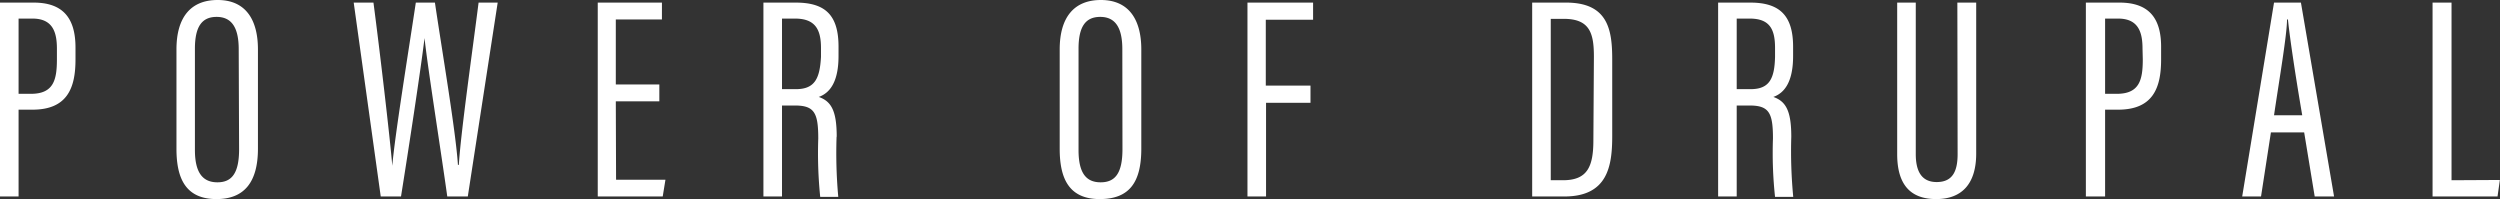 <svg id="Vrstva_1" data-name="Vrstva 1" xmlns="http://www.w3.org/2000/svg" viewBox="0 0 192.39 15.32"><rect x="0" y="0" width="192.39" height="15.32" fill="#333333" stroke="none"/><defs><style>.cls-1{fill:#fff;}</style></defs><title>claimKreslicí plátno 1</title><path class="cls-1" d="M2.59.2H0V15.12H1.43V8.44H2.5c2.68,0,3.31-1.67,3.31-3.86V3.66C5.81,1.32,4.78.2,2.59.2ZM4.38,4.56c0,1.58-.25,2.66-2,2.66H1.43V1.43H2.5c1.59,0,1.88,1.09,1.88,2.32ZM16.75,0c-2.08,0-3.17,1.34-3.17,3.8v7.66c0,2.37.78,3.86,3.08,3.86,2.14,0,3.19-1.31,3.19-3.88V3.8C19.85,1.56,18.94,0,16.75,0ZM18.4,11.48c0,1.88-.58,2.55-1.67,2.55S15,13.34,15,11.55V3.75c0-1.69.53-2.45,1.67-2.45s1.7.8,1.7,2.48Zm16.91,1.21h-.07C35.08,10.14,34,3.8,33.47.2H32c-.54,3.6-1.63,10.32-1.81,12.56h0C30,10.5,29.23,3.93,28.74.2H27.22L29.3,15.12h1.56c.56-3.5,1.5-9.62,1.81-12.19h0c.25,2.32,1.26,8.66,1.75,12.19H36L38.3.2H36.83C36.36,3.91,35.46,10.21,35.31,12.69ZM47.39,7.8h3.35V6.5H47.39v-5h3.55V.2H46V15.12h5l.21-1.29h-3.8Zm17,2.72c0-2-.42-2.72-1.38-3.06.87-.31,1.52-1.18,1.52-3.15V3.6c0-2.42-1-3.4-3.29-3.4H58.75V15.12h1.43v-7h1c1.5,0,1.79.58,1.79,2.54a33.13,33.13,0,0,0,.15,4.49h1.39A37,37,0,0,1,64.38,10.52ZM61.26,6.86H60.18V1.43h1c1.55,0,2,.83,2,2.26v.69C63.09,6,62.73,6.86,61.26,6.86ZM84.72,0c-2.07,0-3.17,1.34-3.17,3.8v7.66c0,2.37.78,3.86,3.08,3.86s3.2-1.31,3.2-3.88V3.8C87.83,1.56,86.91,0,84.72,0Zm1.66,11.48c0,1.88-.58,2.55-1.68,2.55S83,13.34,83,11.55V3.75c0-1.69.53-2.45,1.67-2.45s1.7.8,1.7,2.48ZM96,15.12h1.43V7.91h3.42V6.59H97.41V1.52h3.64V.2H96ZM120.52.2h-2.61V15.12h2.48c3.33,0,3.68-2.34,3.68-4.64V4.56C124.07,2.28,123.74.2,120.52.2Zm2.1,10.59c0,2.05-.47,3.08-2.34,3.08h-.94V1.45h1c2,0,2.32,1.1,2.32,2.91Zm15.23-.27c0-2-.42-2.72-1.38-3.06.87-.31,1.52-1.18,1.52-3.15V3.6c0-2.42-1.05-3.4-3.29-3.4h-2.48V15.12h1.43v-7h1c1.5,0,1.79.58,1.79,2.54a31.56,31.56,0,0,0,.16,4.49H138A37,37,0,0,1,137.85,10.52Zm-3.12-3.66h-1.08V1.43h1c1.55,0,1.95.83,1.95,2.26v.69C136.56,6,136.2,6.86,134.73,6.86Zm15.92,5c0,1.34-.4,2.15-1.61,2.15s-1.61-.9-1.61-2.15V.2H146V11.86c0,2.33,1,3.46,3,3.46s3.08-1.2,3.08-3.5V.2h-1.45ZM163.11.2h-2.59V15.12H162V8.44H163c2.68,0,3.31-1.67,3.31-3.86V3.66C166.33,1.32,165.3.2,163.11.2Zm1.79,4.36c0,1.58-.25,2.66-2,2.66H162V1.43H163c1.59,0,1.88,1.09,1.88,2.32ZM175,.2l-2.45,14.92H174l.76-4.93h2.56l.81,4.93h1.49L177.07.2ZM175,8.87c.42-2.84,1-6.23,1-7.37h.07c.14,1.34.51,3.91,1.1,7.37Zm13.66,5V.2H187.2V15.12h5l.18-1.27Z"/></svg>